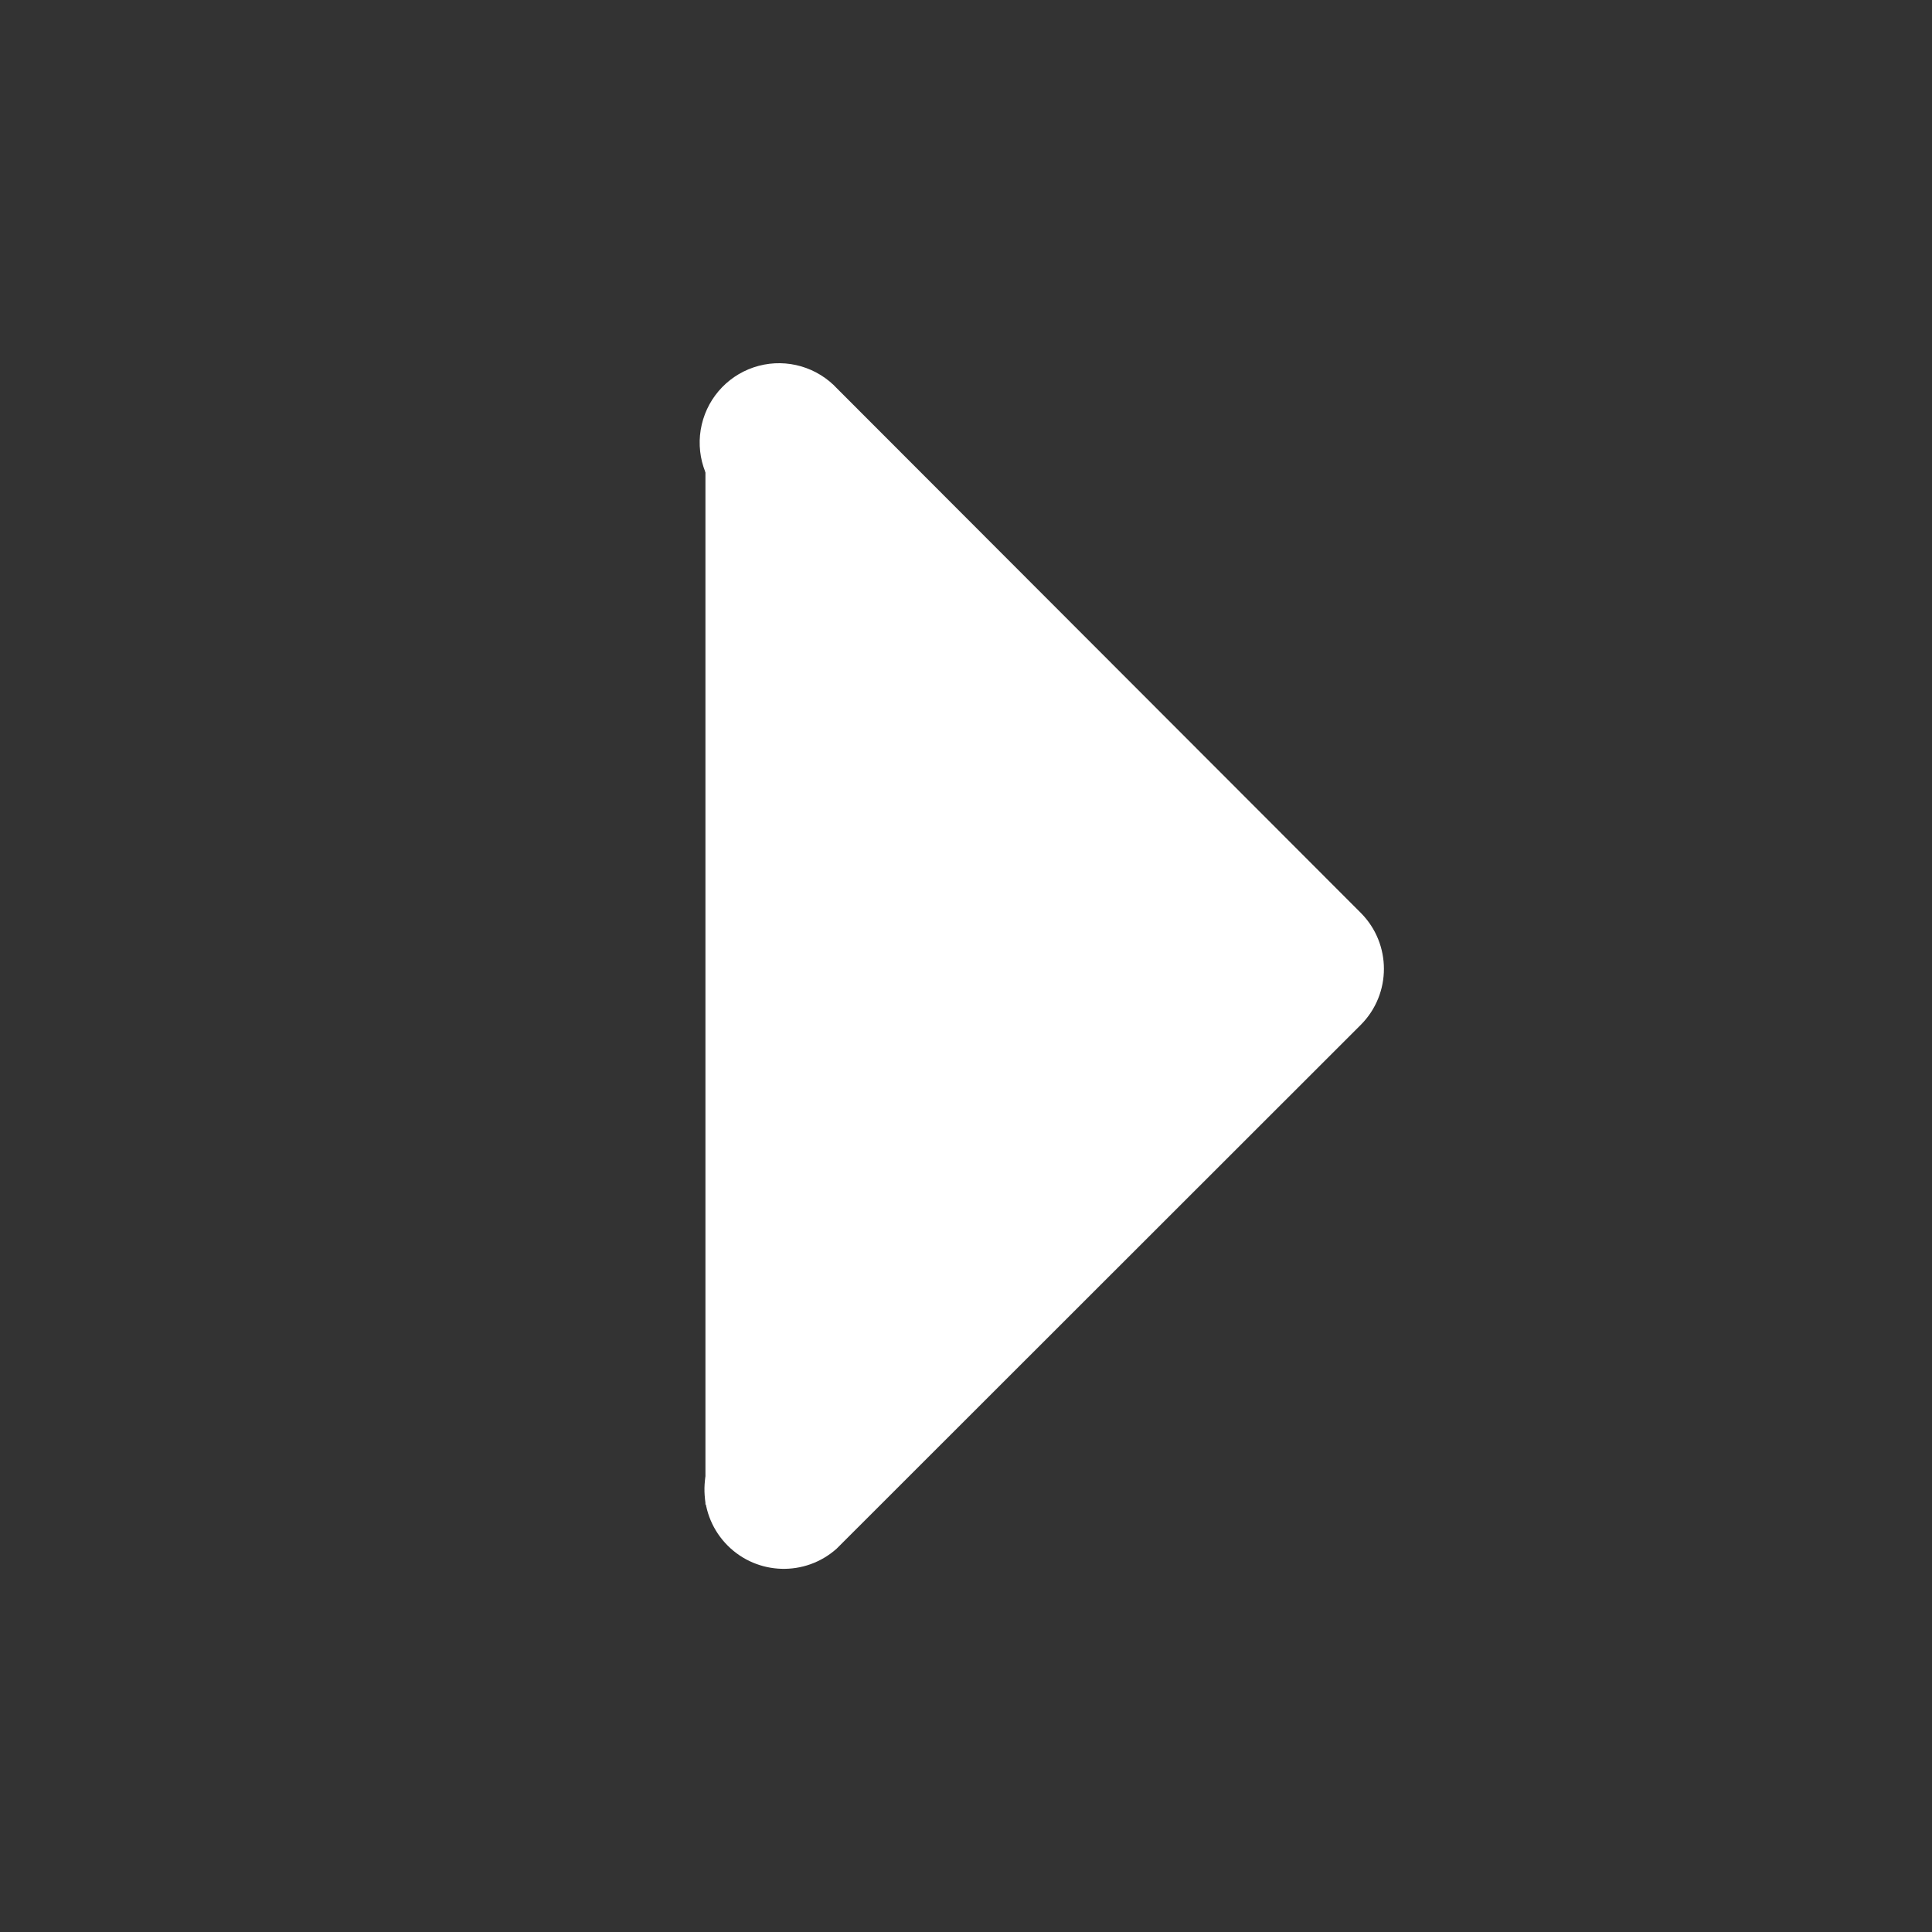 <?xml version="1.0" encoding="UTF-8" standalone="no"?>
<!DOCTYPE svg PUBLIC "-//W3C//DTD SVG 1.1//EN" "http://www.w3.org/Graphics/SVG/1.1/DTD/svg11.dtd">
<svg xmlns="http://www.w3.org/2000/svg" xmlns:xlink="http://www.w3.org/1999/xlink" version="1.1" width="1080" height="1080" viewBox="0 0 1080 1080" xml:space="preserve">
<rect x="0" y="0" width="1080" height="1080" fill="#333333" stroke="none"/>
<desc>Created with Fabric.js 5.2.4</desc>
<defs>
</defs>
<rect x="0" y="0" width="100%" height="100%" fill="transparent"/>
<g transform="matrix(1 0 0 1 540 540)" id="2897e1ba-0ad3-4f97-b6ce-99a48e9eb416">
</g>
<g transform="matrix(1 0 0 1 540 540)" id="8eb41855-e7bc-4f28-8689-d0dea9b9086d">
<rect style="stroke: none; stroke-width: 1; stroke-dasharray: none; stroke-linecap: butt; stroke-dashoffset: 0; stroke-linejoin: miter; stroke-miterlimit: 4; fill: rgb(0,0,0); fill-rule: nonzero; opacity: 1; visibility: hidden;" vector-effect="non-scaling-stroke" x="-540" y="-540" rx="0" ry="0" width="1080" height="1080"/>
</g>
<g transform="matrix(-17.74 0 0 -17.74 582.3 540)">
<path style="stroke: rgb(0,0,0); stroke-width: 0; stroke-dasharray: none; stroke-linecap: butt; stroke-dashoffset: 0; stroke-linejoin: miter; stroke-miterlimit: 4; fill: rgb(255,255,255); fill-rule: nonzero; opacity: 1;" vector-effect="non-scaling-stroke" transform=" translate(-10.79, -19.08)" d="M 20.72 33.69 L 6 19 L 20.78 4.25 L 20.78 4.25 C 21.664 3.261 21.622 1.754 20.684 0.816 C 19.746 -0.122 18.239 -0.164 17.25 0.72 L 17.25 0.72 L 0.73 17.23 C -0.236 18.205 -0.236 19.775 0.73 20.75 L 0.73 20.75 L 17.23 37.27 L 17.23 37.27 C 17.858 37.95 18.81 38.228 19.705 37.992 C 20.6 37.756 21.291 37.044 21.501 36.143 C 21.712 35.242 21.408 34.298 20.71 33.69 Z" stroke-linecap="round"/>
</g>
<g transform="matrix(0 8.11 -5.74 0 580.38 537.66)" id="d7f2e025-5892-43c1-8923-09e4d3fff3f1">
<polygon style="stroke: rgb(0,0,0); stroke-width: 0; stroke-dasharray: none; stroke-linecap: butt; stroke-dashoffset: 0; stroke-linejoin: miter; stroke-miterlimit: 4; fill: rgb(255,255,255); fill-rule: nonzero; opacity: 1;" vector-effect="non-scaling-stroke" points="-37.43,32.41 0,-32.41 37.43,32.41 "/>
</g>
</svg>